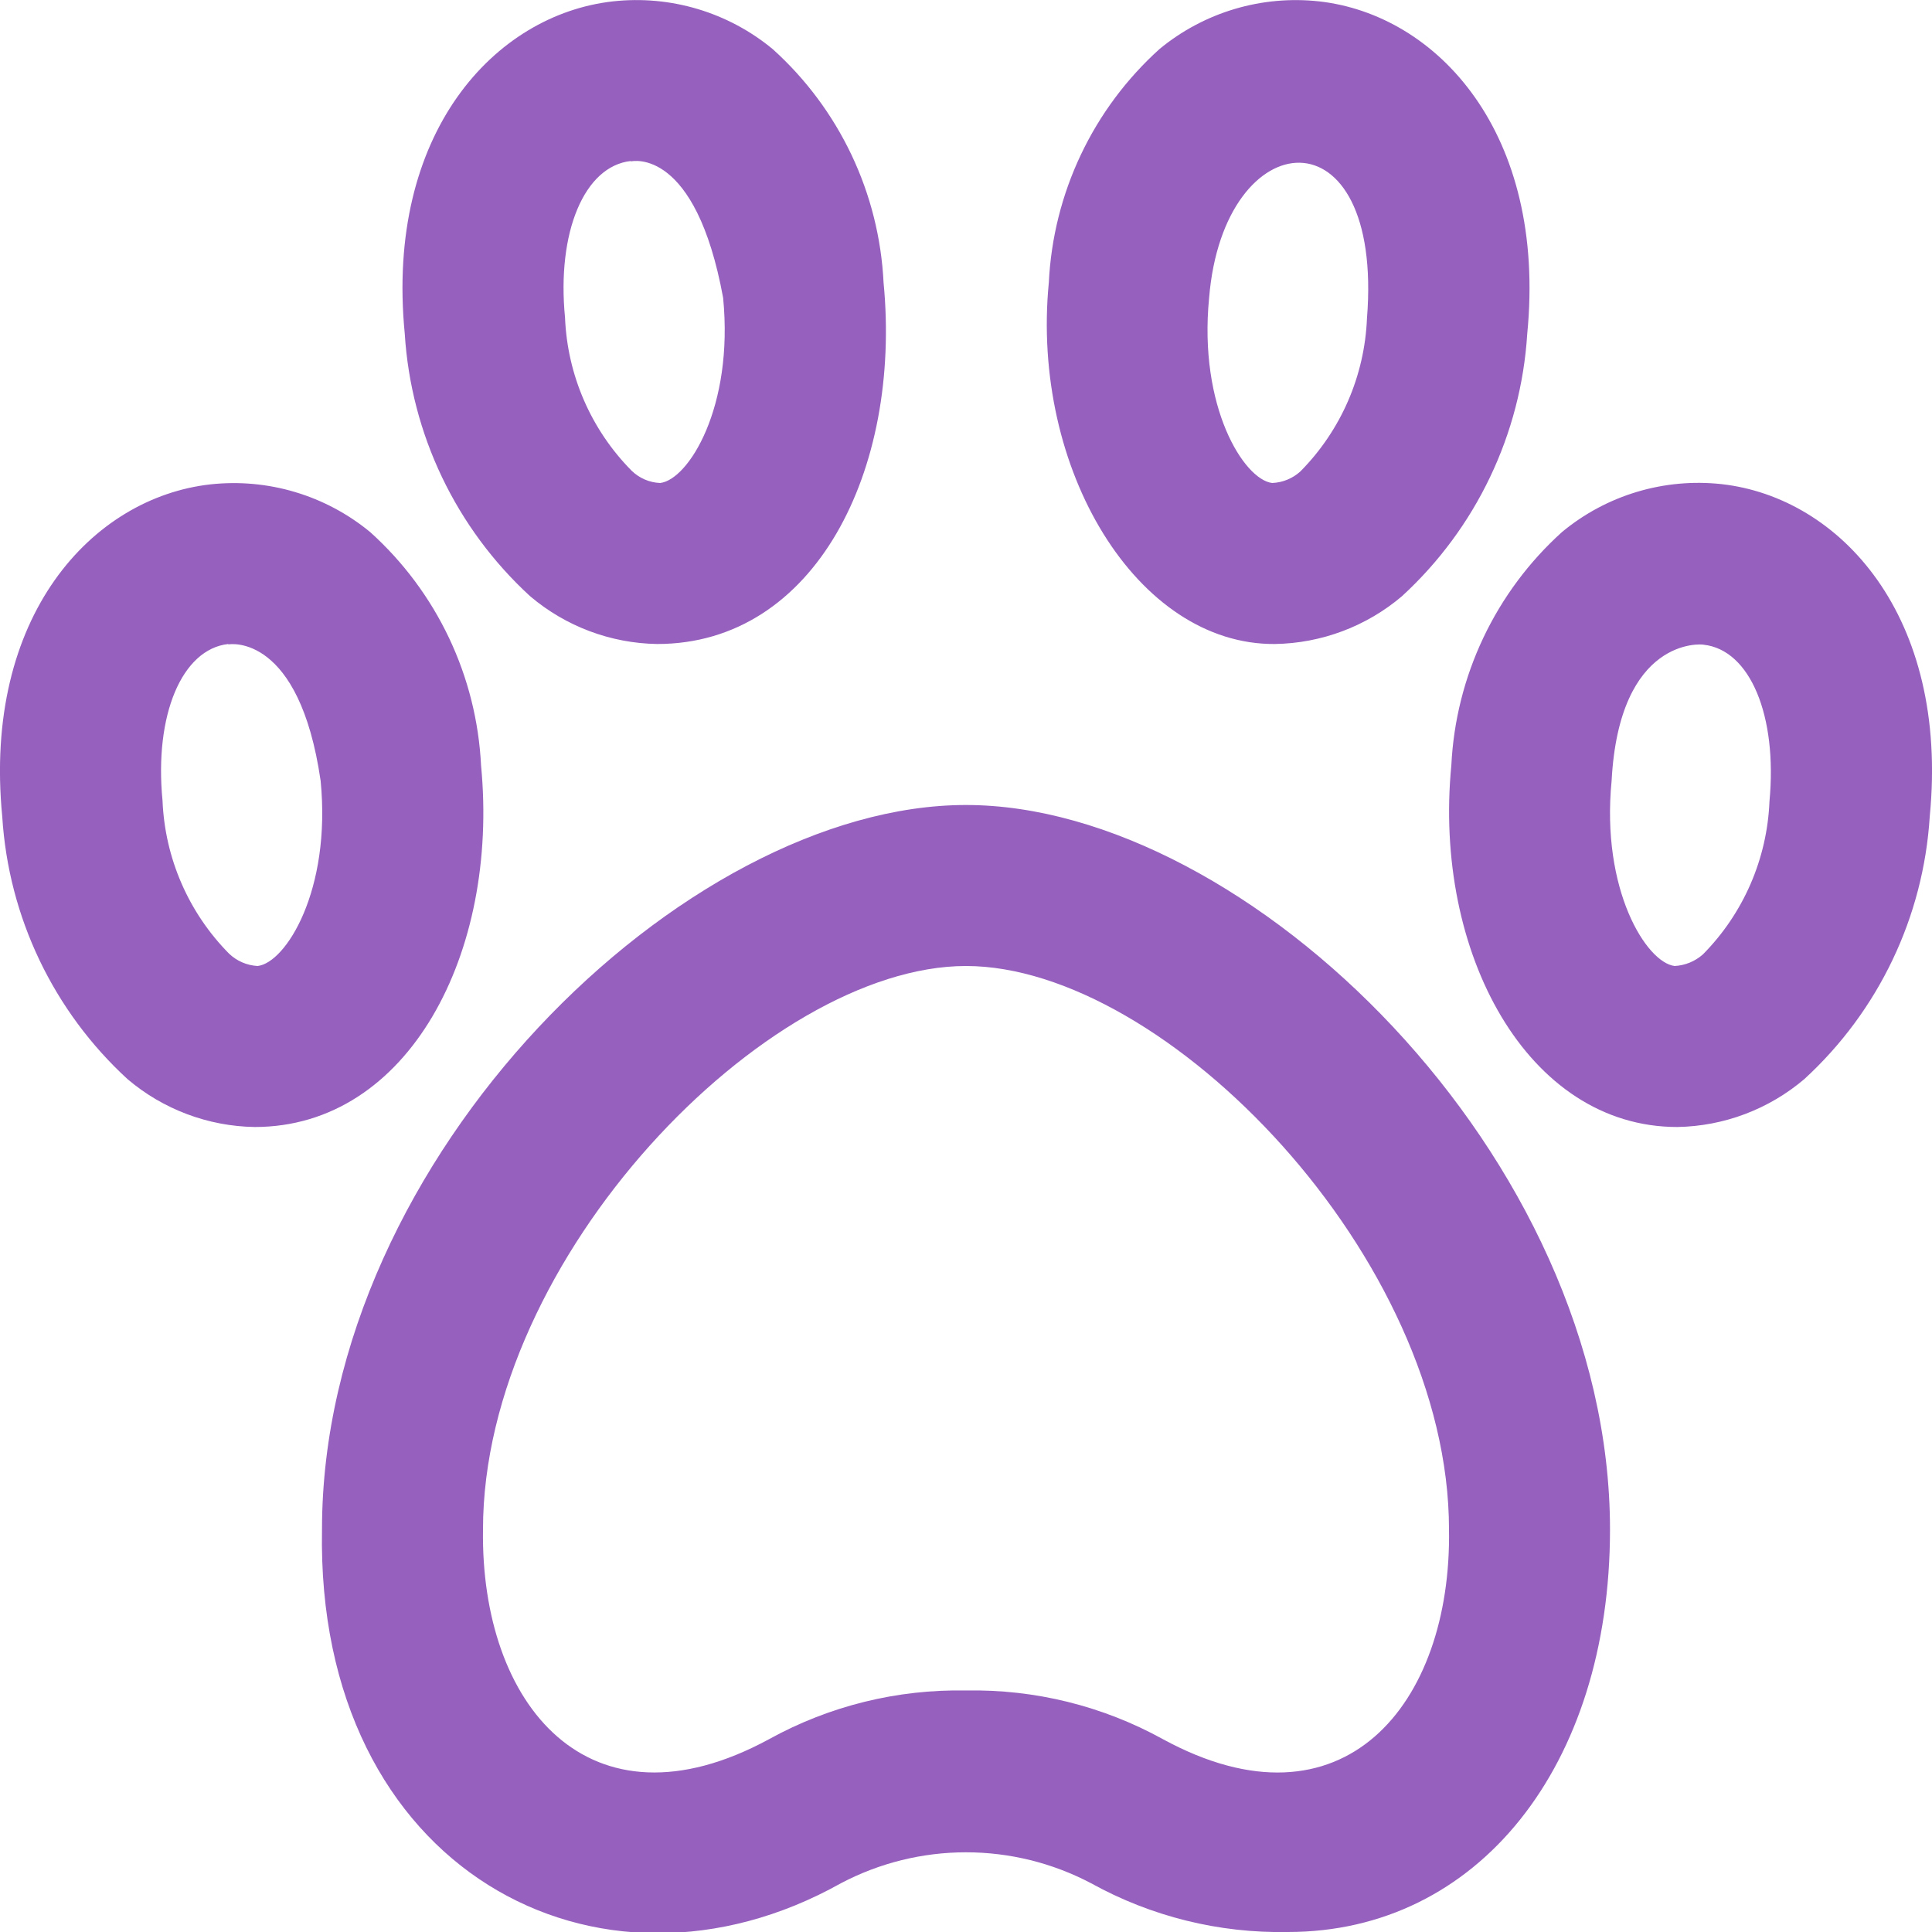<?xml version="1.0" encoding="UTF-8"?> <svg xmlns="http://www.w3.org/2000/svg" width="512" height="512" viewBox="0 0 512 512" fill="none"> <g clip-path="url(#clip0_35_117)"> <path d="M174.165 170.667C161.808 170.473 149.901 165.994 140.48 157.995C120.829 139.973 108.924 115.039 107.264 88.427C102.08 35.243 131.093 3.861 162.432 0.363C169.983 -0.475 177.625 0.216 184.904 2.393C192.182 4.57 198.949 8.189 204.8 13.035C213.529 20.903 220.616 30.42 225.654 41.037C230.692 51.655 233.581 63.163 234.155 74.901C238.933 124.48 216.064 170.667 174.165 170.667ZM167.168 42.667C154.859 44.032 147.52 61.504 149.739 84.181C150.357 99.416 156.641 113.871 167.36 124.715C169.391 126.709 172.089 127.88 174.933 128C182.421 127.168 194.475 107.925 191.637 78.933C184.341 39.125 167.701 42.667 167.168 42.773V42.667ZM67.499 298.667C55.141 298.473 43.234 293.994 33.813 285.995C14.162 267.973 2.257 243.039 0.597 216.427C-4.587 163.243 24.427 131.861 55.765 128.363C63.316 127.535 70.956 128.23 78.233 130.407C85.51 132.584 92.277 136.197 98.133 141.035C106.862 148.903 113.95 158.42 118.987 169.037C124.025 179.655 126.914 191.163 127.488 202.901C132.267 252.48 108.309 298.667 67.499 298.667ZM60.501 170.667C48.192 172.032 40.853 189.504 43.072 212.181C43.69 227.416 49.974 241.871 60.693 252.715C62.744 254.68 65.431 255.845 68.267 256C75.755 255.168 87.808 235.925 84.971 206.933C79.317 167.936 61.035 170.667 60.501 170.773V170.667ZM337.835 170.667C301.397 170.923 273.109 124.459 277.952 74.837C278.526 63.099 281.415 51.591 286.452 40.973C291.49 30.356 298.577 20.839 307.307 12.971C313.152 8.154 319.903 4.557 327.162 2.391C334.42 0.226 342.039 -0.464 349.568 0.363C380.907 3.861 409.92 35.243 404.736 88.427C403.081 115.046 391.176 139.989 371.52 158.016C362.096 166.008 350.189 170.479 337.835 170.667V170.667ZM320.427 78.933C317.589 107.84 329.643 127.083 337.131 128C339.921 127.89 342.582 126.794 344.64 124.907C355.359 114.063 361.643 99.608 362.261 84.373C366.741 28.459 324.267 32.107 320.427 78.933ZM444.501 298.667C404.779 298.667 379.776 252.459 384.619 202.837C385.192 191.099 388.081 179.591 393.119 168.973C398.157 158.356 405.244 148.839 413.973 140.971C419.81 136.136 426.559 132.524 433.818 130.347C441.078 128.17 448.701 127.474 456.235 128.299C487.573 131.797 516.587 163.179 511.403 216.363C509.748 242.982 497.842 267.925 478.187 285.952C468.771 293.967 456.864 298.461 444.501 298.667V298.667ZM427.093 206.933C424.256 235.84 436.309 255.083 443.797 256C446.579 255.853 449.228 254.762 451.307 252.907C462.026 242.063 468.31 227.608 468.928 212.373C471.061 189.696 463.808 172.224 451.499 170.859C450.965 170.667 429.12 168.768 427.093 206.933ZM341.333 512C323.097 512.364 305.089 507.905 289.131 499.072C278.916 493.691 267.545 490.879 256 490.879C244.455 490.879 233.084 493.691 222.869 499.072C158.592 535.104 83.669 495.509 85.333 405.333C85.333 306.453 181.483 213.333 256 213.333C330.517 213.333 426.667 306.432 426.667 405.333C426.667 468.139 391.573 512 341.333 512ZM256 448C274.232 447.641 292.238 452.093 308.203 460.907C355.925 486.891 384.747 451.669 384 405.333C384 333.227 308.885 256 256 256C203.115 256 128 333.227 128 405.333C127.317 451.605 155.904 486.891 203.797 460.907C219.762 452.093 237.767 447.641 256 448Z" fill="#9660BE"></path> </g> <defs> <clipPath id="clip0_35_117"> <rect width="512" height="512" fill="white"></rect> </clipPath> </defs> </svg> 